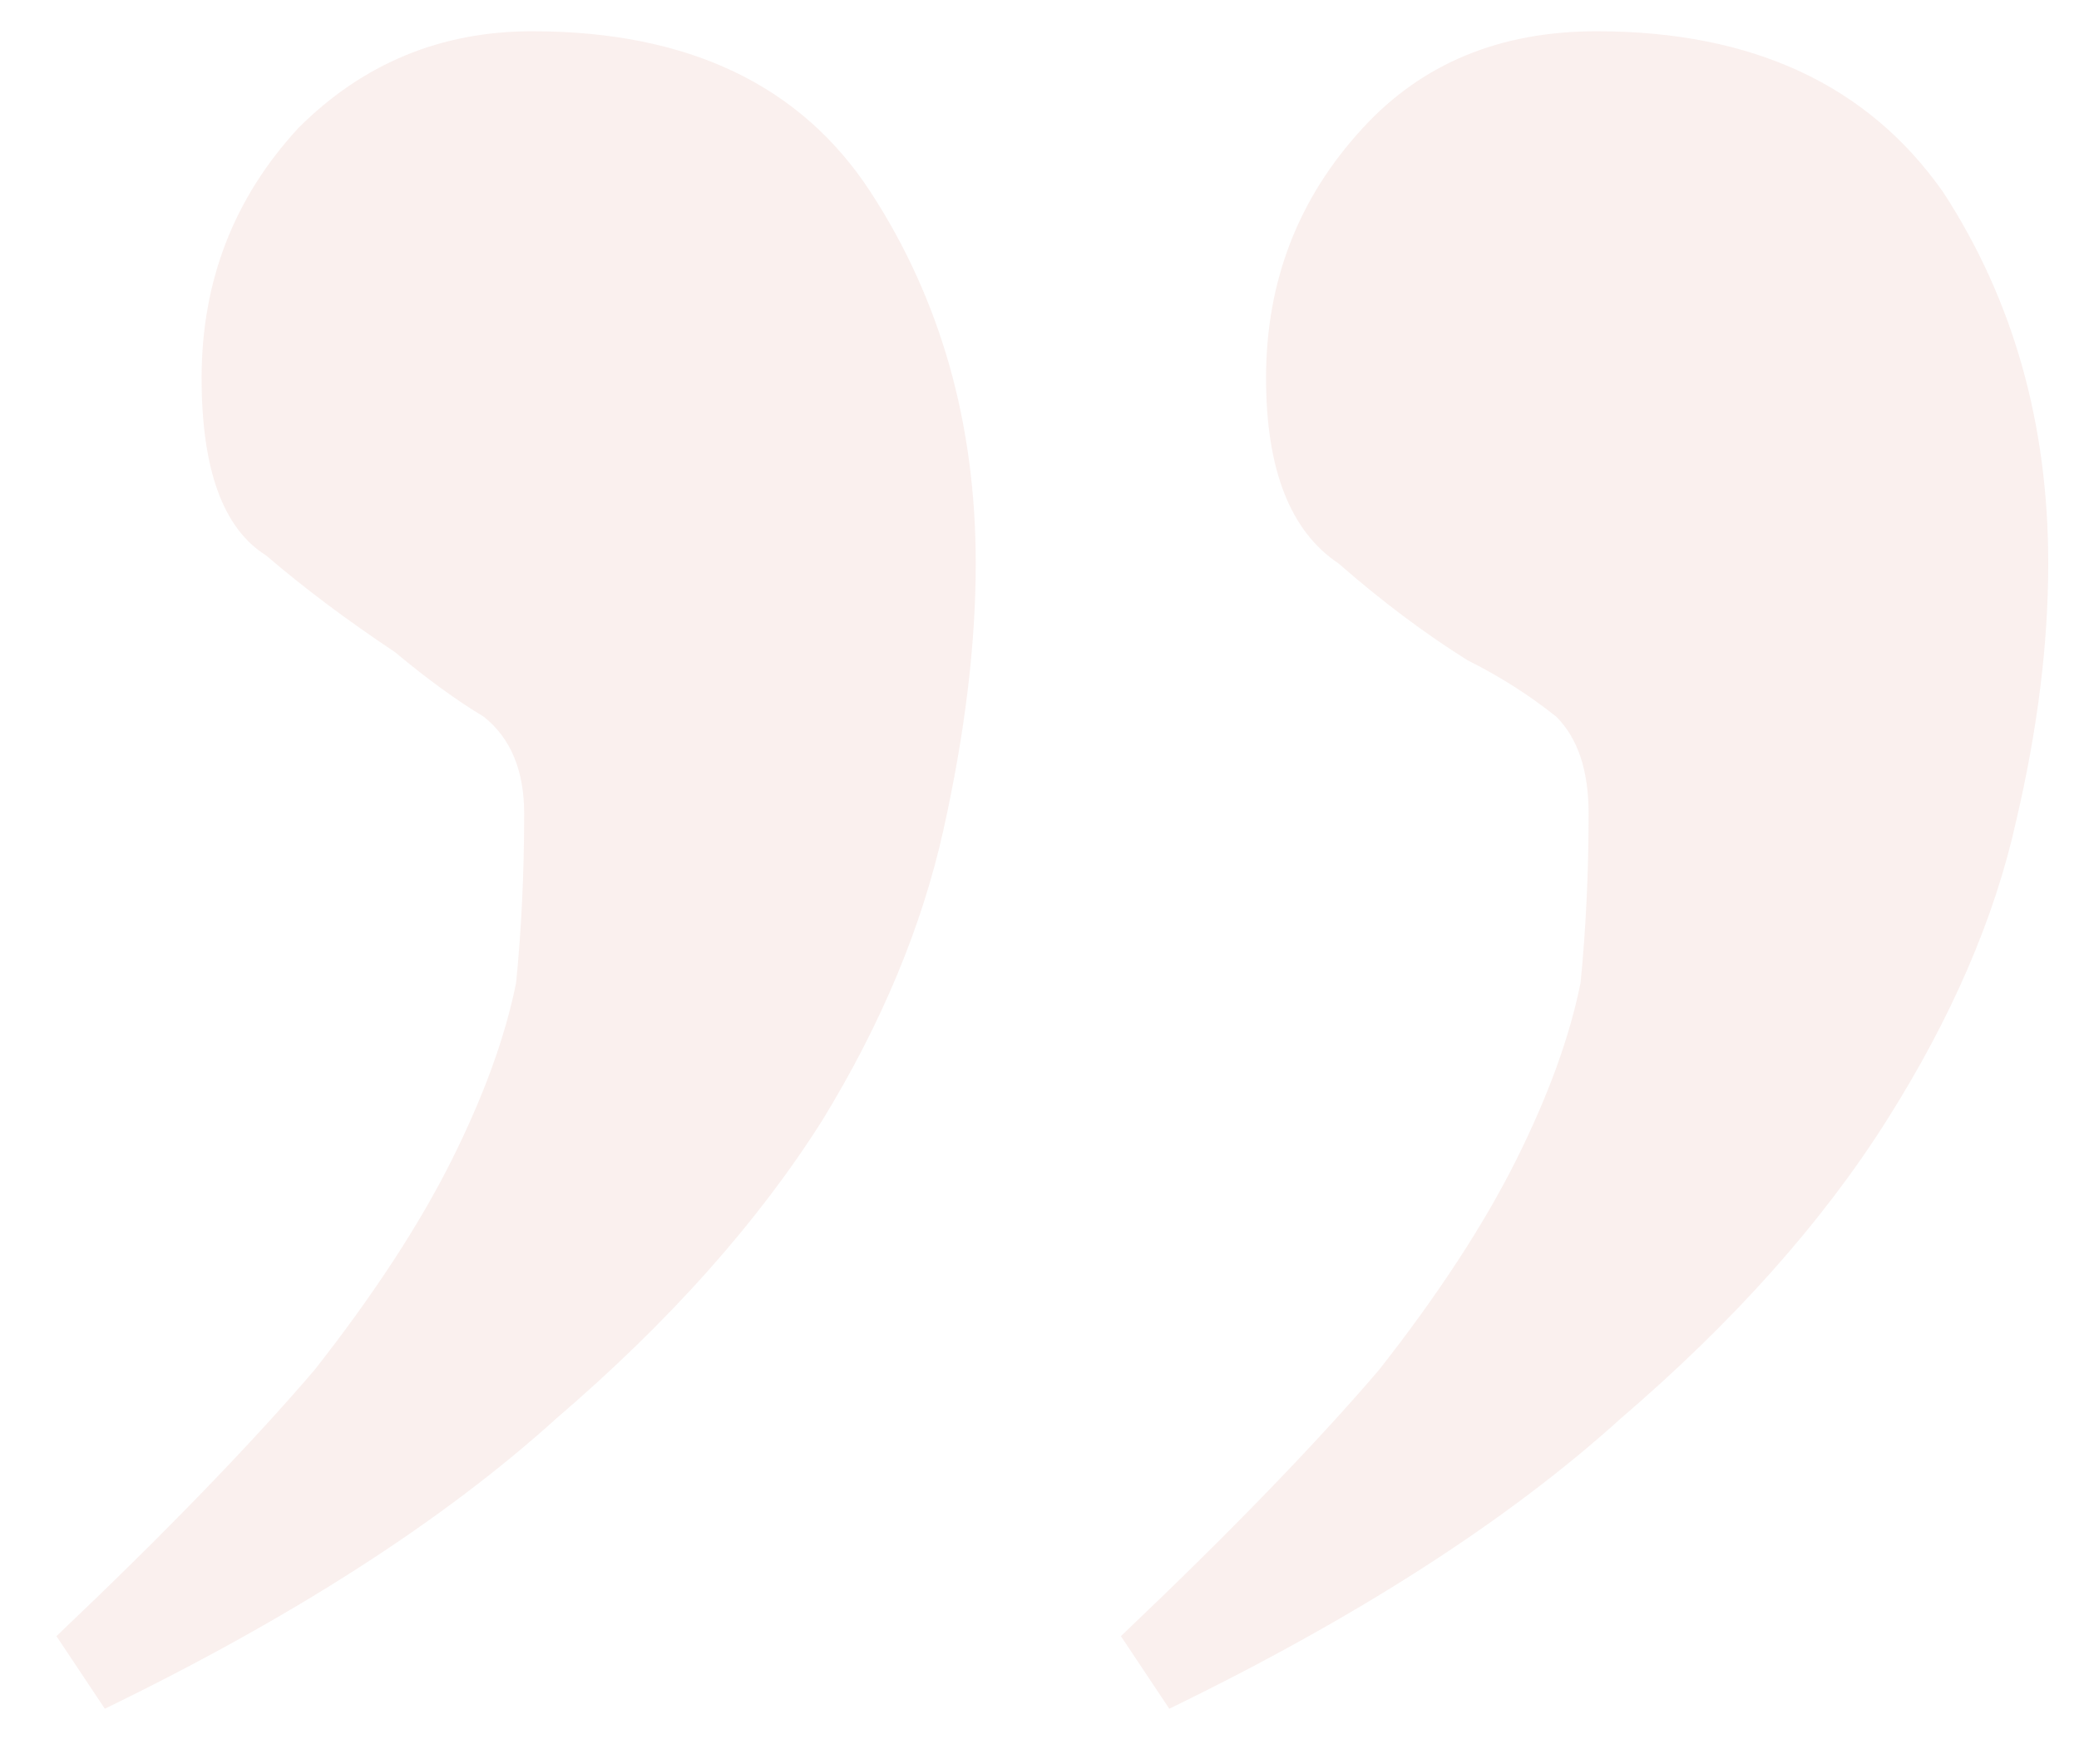 <?xml version="1.0" encoding="UTF-8"?> <svg xmlns="http://www.w3.org/2000/svg" width="33" height="28" viewBox="0 0 33 28" fill="none"><path d="M8.448 0.496C10.923 0.496 12.715 1.349 13.824 3.056C14.933 4.763 15.488 6.725 15.488 8.944C15.488 10.224 15.317 11.632 14.976 13.168C14.635 14.704 13.995 16.24 13.056 17.776C12.032 19.397 10.624 20.976 8.832 22.512C7.04 24.133 4.651 25.669 1.664 27.12L0.896 25.968C2.603 24.347 3.968 22.939 4.992 21.744C5.931 20.549 6.656 19.44 7.168 18.416C7.68 17.392 8.021 16.453 8.192 15.6C8.277 14.747 8.32 13.851 8.32 12.912C8.32 12.229 8.107 11.717 7.68 11.376C7.253 11.12 6.784 10.779 6.272 10.352C5.504 9.84 4.821 9.328 4.224 8.816C3.541 8.389 3.2 7.451 3.2 6C3.2 4.464 3.712 3.141 4.736 2.032C5.76 1.008 6.997 0.496 8.448 0.496ZM25.344 0.496C27.819 0.496 29.653 1.349 30.848 3.056C31.957 4.763 32.512 6.725 32.512 8.944C32.512 10.224 32.341 11.589 32 13.04C31.659 14.576 30.976 16.155 29.952 17.776C28.928 19.397 27.52 20.976 25.728 22.512C23.936 24.133 21.547 25.669 18.56 27.12L17.792 25.968C19.499 24.347 20.864 22.939 21.888 21.744C22.827 20.549 23.552 19.44 24.064 18.416C24.576 17.392 24.917 16.453 25.088 15.6C25.173 14.747 25.216 13.851 25.216 12.912C25.216 12.229 25.045 11.717 24.704 11.376C24.277 11.035 23.808 10.736 23.296 10.48C22.613 10.053 21.931 9.541 21.248 8.944C20.48 8.432 20.096 7.451 20.096 6C20.096 4.464 20.608 3.141 21.632 2.032C22.571 1.008 23.808 0.496 25.344 0.496Z" fill="#F2DBD4" fill-opacity="0.4"></path></svg> 
